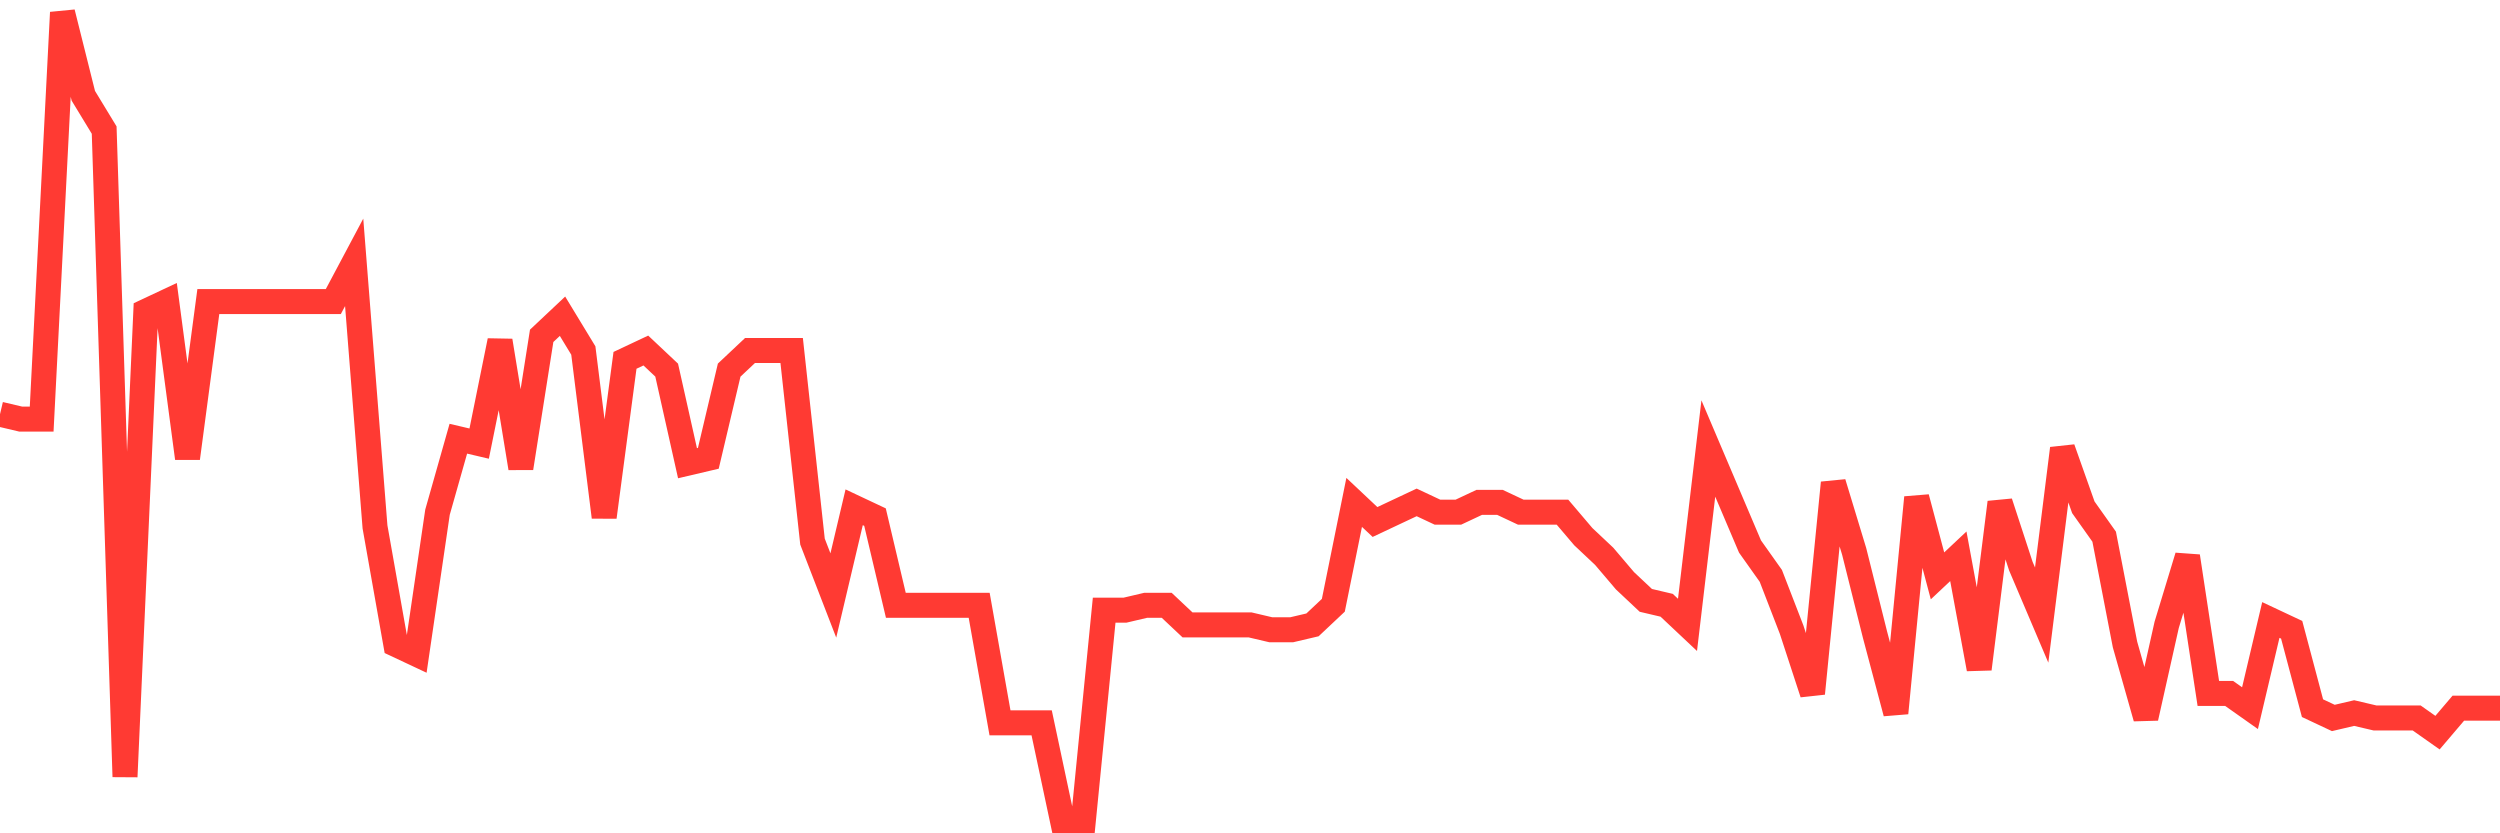<svg
  xmlns="http://www.w3.org/2000/svg"
  xmlns:xlink="http://www.w3.org/1999/xlink"
  width="120"
  height="40"
  viewBox="0 0 120 40"
  preserveAspectRatio="none"
>
  <polyline
    points="0,19.882 1,20.118 2,20.118 3,0.6 4,4.598 5,6.244 6,37.284 7,14.944 8,14.474 9,21.999 10,14.474 11,14.474 12,14.474 13,14.474 14,14.474 15,14.474 16,14.474 17,12.593 18,25.291 19,30.935 20,31.405 21,24.585 22,21.058 23,21.293 24,16.355 25,22.469 26,16.12 27,15.179 28,16.825 29,24.821 30,17.296 31,16.825 32,17.766 33,22.234 34,21.999 35,17.766 36,16.825 37,16.825 38,16.825 39,25.996 40,28.583 41,24.35 42,24.821 43,29.053 44,29.053 45,29.053 46,29.053 47,29.053 48,34.697 49,34.697 50,34.697 51,39.4 52,39.4 53,29.288 54,29.288 55,29.053 56,29.053 57,29.994 58,29.994 59,29.994 60,29.994 61,30.229 62,30.229 63,29.994 64,29.053 65,24.115 66,25.056 67,24.585 68,24.115 69,24.585 70,24.585 71,24.115 72,24.115 73,24.585 74,24.585 75,24.585 76,25.761 77,26.702 78,27.878 79,28.818 80,29.053 81,29.994 82,21.528 83,23.88 84,26.232 85,27.642 86,30.229 87,33.286 88,23.175 89,26.467 90,30.464 91,34.227 92,23.88 93,27.642 94,26.702 95,32.11 96,24.115 97,27.172 98,29.524 99,21.528 100,24.35 101,25.761 102,30.935 103,34.462 104,29.994 105,26.702 106,33.286 107,33.286 108,33.992 109,29.759 110,30.229 111,33.992 112,34.462 113,34.227 114,34.462 115,34.462 116,34.462 117,35.167 118,33.992 119,33.992 120,33.992"
    fill="none"
    stroke="#ff3a33"
    stroke-width="1.2"
  >
  </polyline>
</svg>
